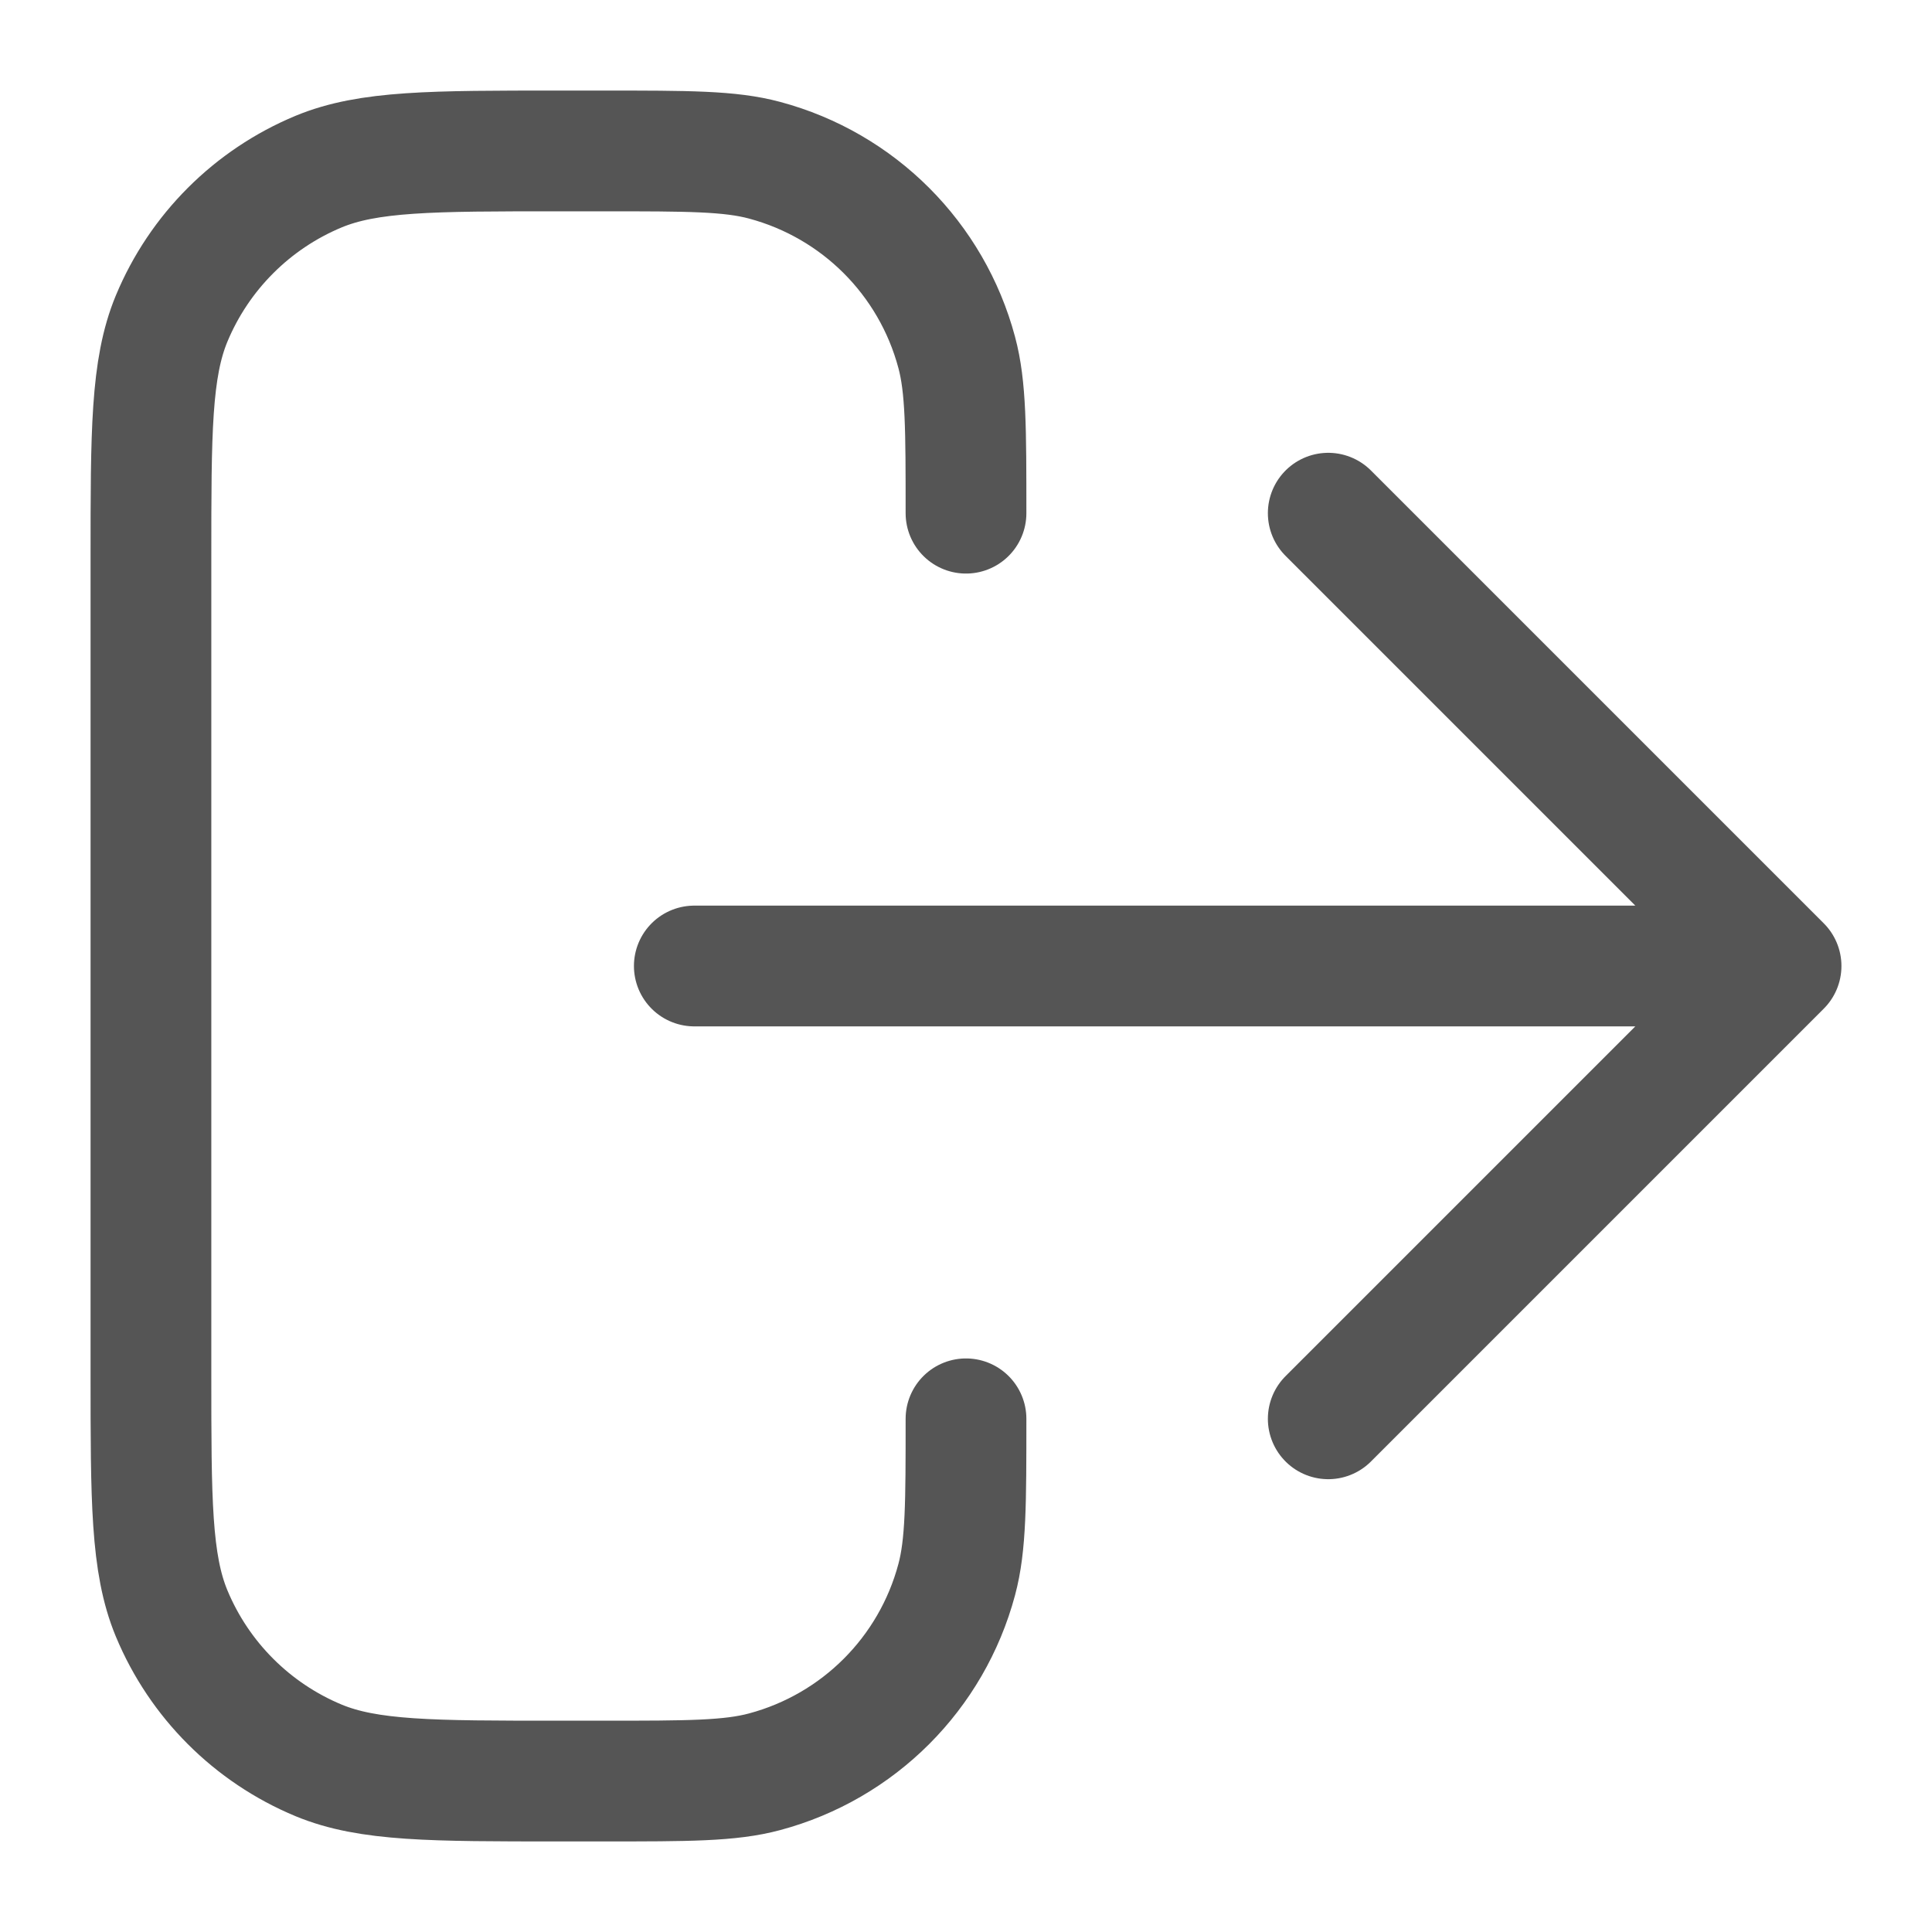 <svg width="16" height="16" viewBox="0 0 16 16" fill="none" xmlns="http://www.w3.org/2000/svg">
<path d="M11 11.75L14.75 8M14.75 8L11 4.25M14.75 8H5.75M8 11.75C8 12.447 8 12.796 7.923 13.082C7.715 13.859 7.109 14.465 6.332 14.673C6.046 14.75 5.697 14.75 5 14.75H4.625C3.577 14.75 3.052 14.75 2.639 14.579C2.088 14.35 1.65 13.912 1.421 13.361C1.25 12.948 1.25 12.423 1.25 11.375V4.625C1.25 3.577 1.25 3.052 1.421 2.639C1.65 2.088 2.088 1.65 2.639 1.421C3.052 1.25 3.577 1.25 4.625 1.25H5C5.697 1.25 6.046 1.25 6.332 1.327C7.109 1.535 7.715 2.141 7.923 2.918C8 3.204 8 3.553 8 4.25" stroke="#555555" stroke-linecap="round" stroke-linejoin="round"/>
</svg>
